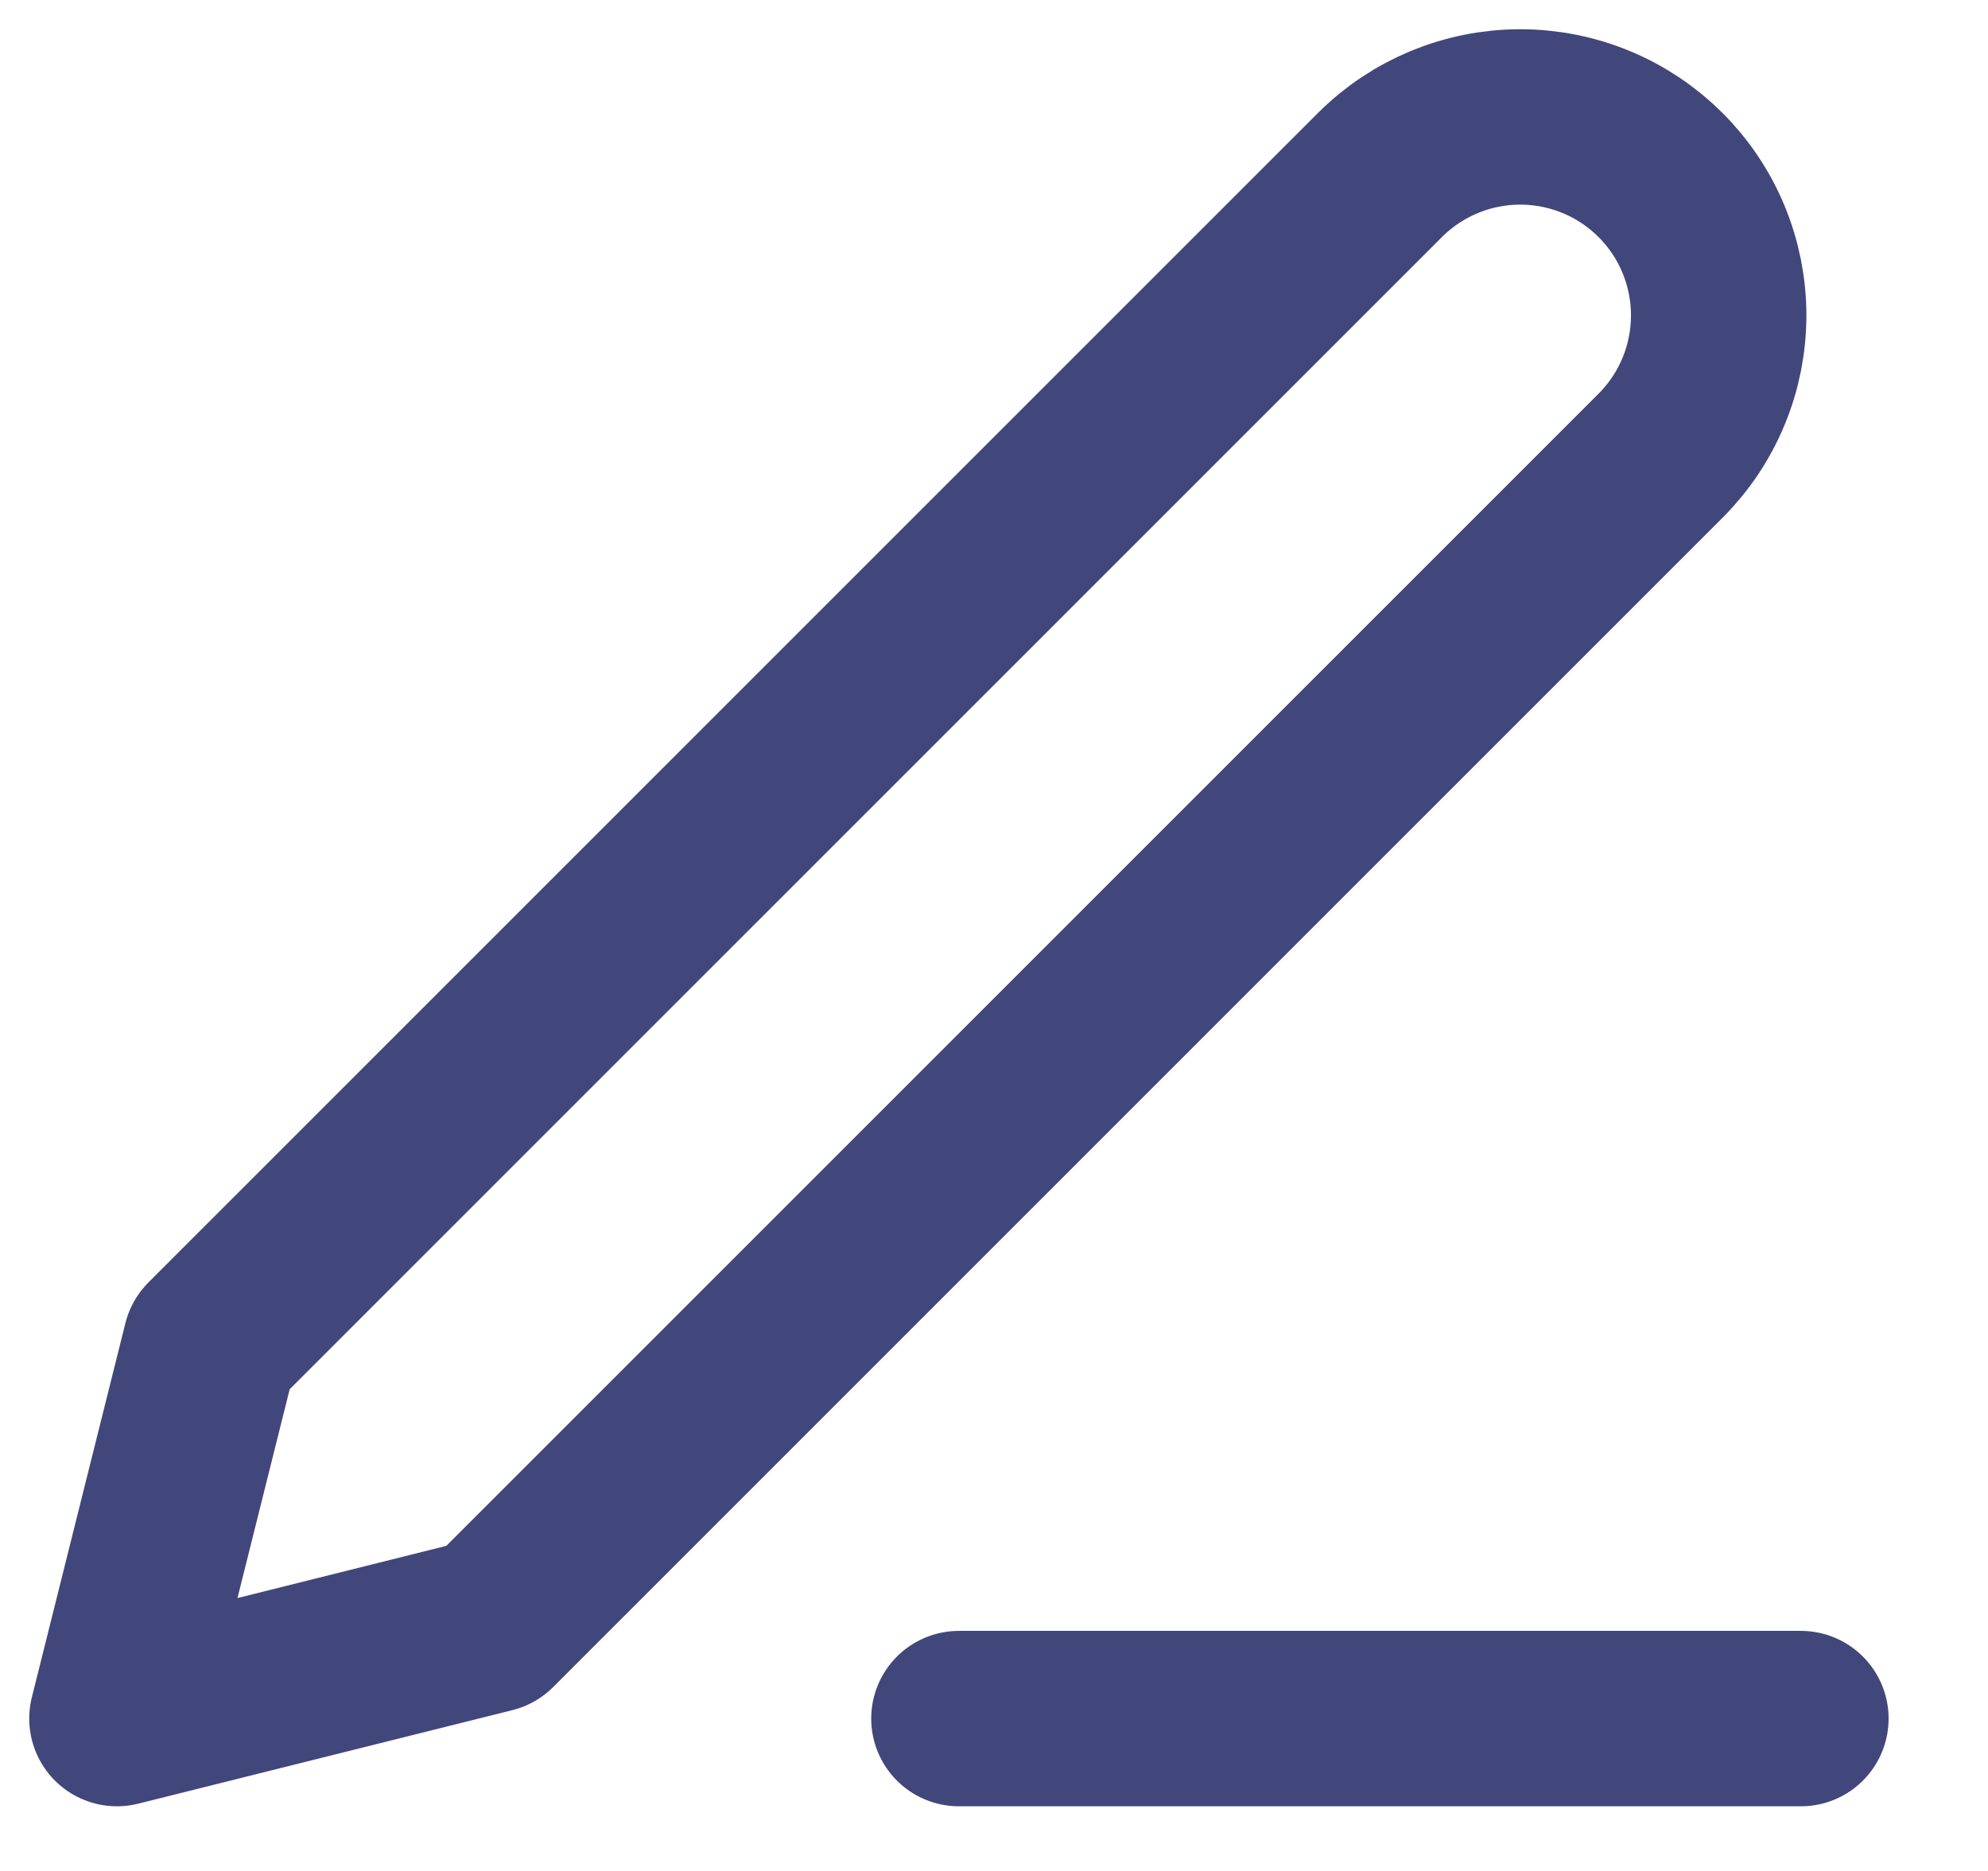 <svg width="17" height="16" viewBox="0 0 17 16" fill="none" xmlns="http://www.w3.org/2000/svg">
<path d="M8.2 14.697H15.4M11.8 1.497C12.118 1.179 12.55 1 13 1C13.223 1 13.444 1.044 13.649 1.129C13.855 1.214 14.042 1.339 14.2 1.497C14.358 1.655 14.483 1.842 14.568 2.048C14.653 2.254 14.697 2.474 14.697 2.697C14.697 2.92 14.653 3.141 14.568 3.346C14.483 3.552 14.358 3.739 14.2 3.897L4.2 13.897L1 14.697L1.8 11.497L11.8 1.497Z" stroke="#41477B" stroke-width="1.5" stroke-linecap="round" stroke-linejoin="round"/>
</svg>
